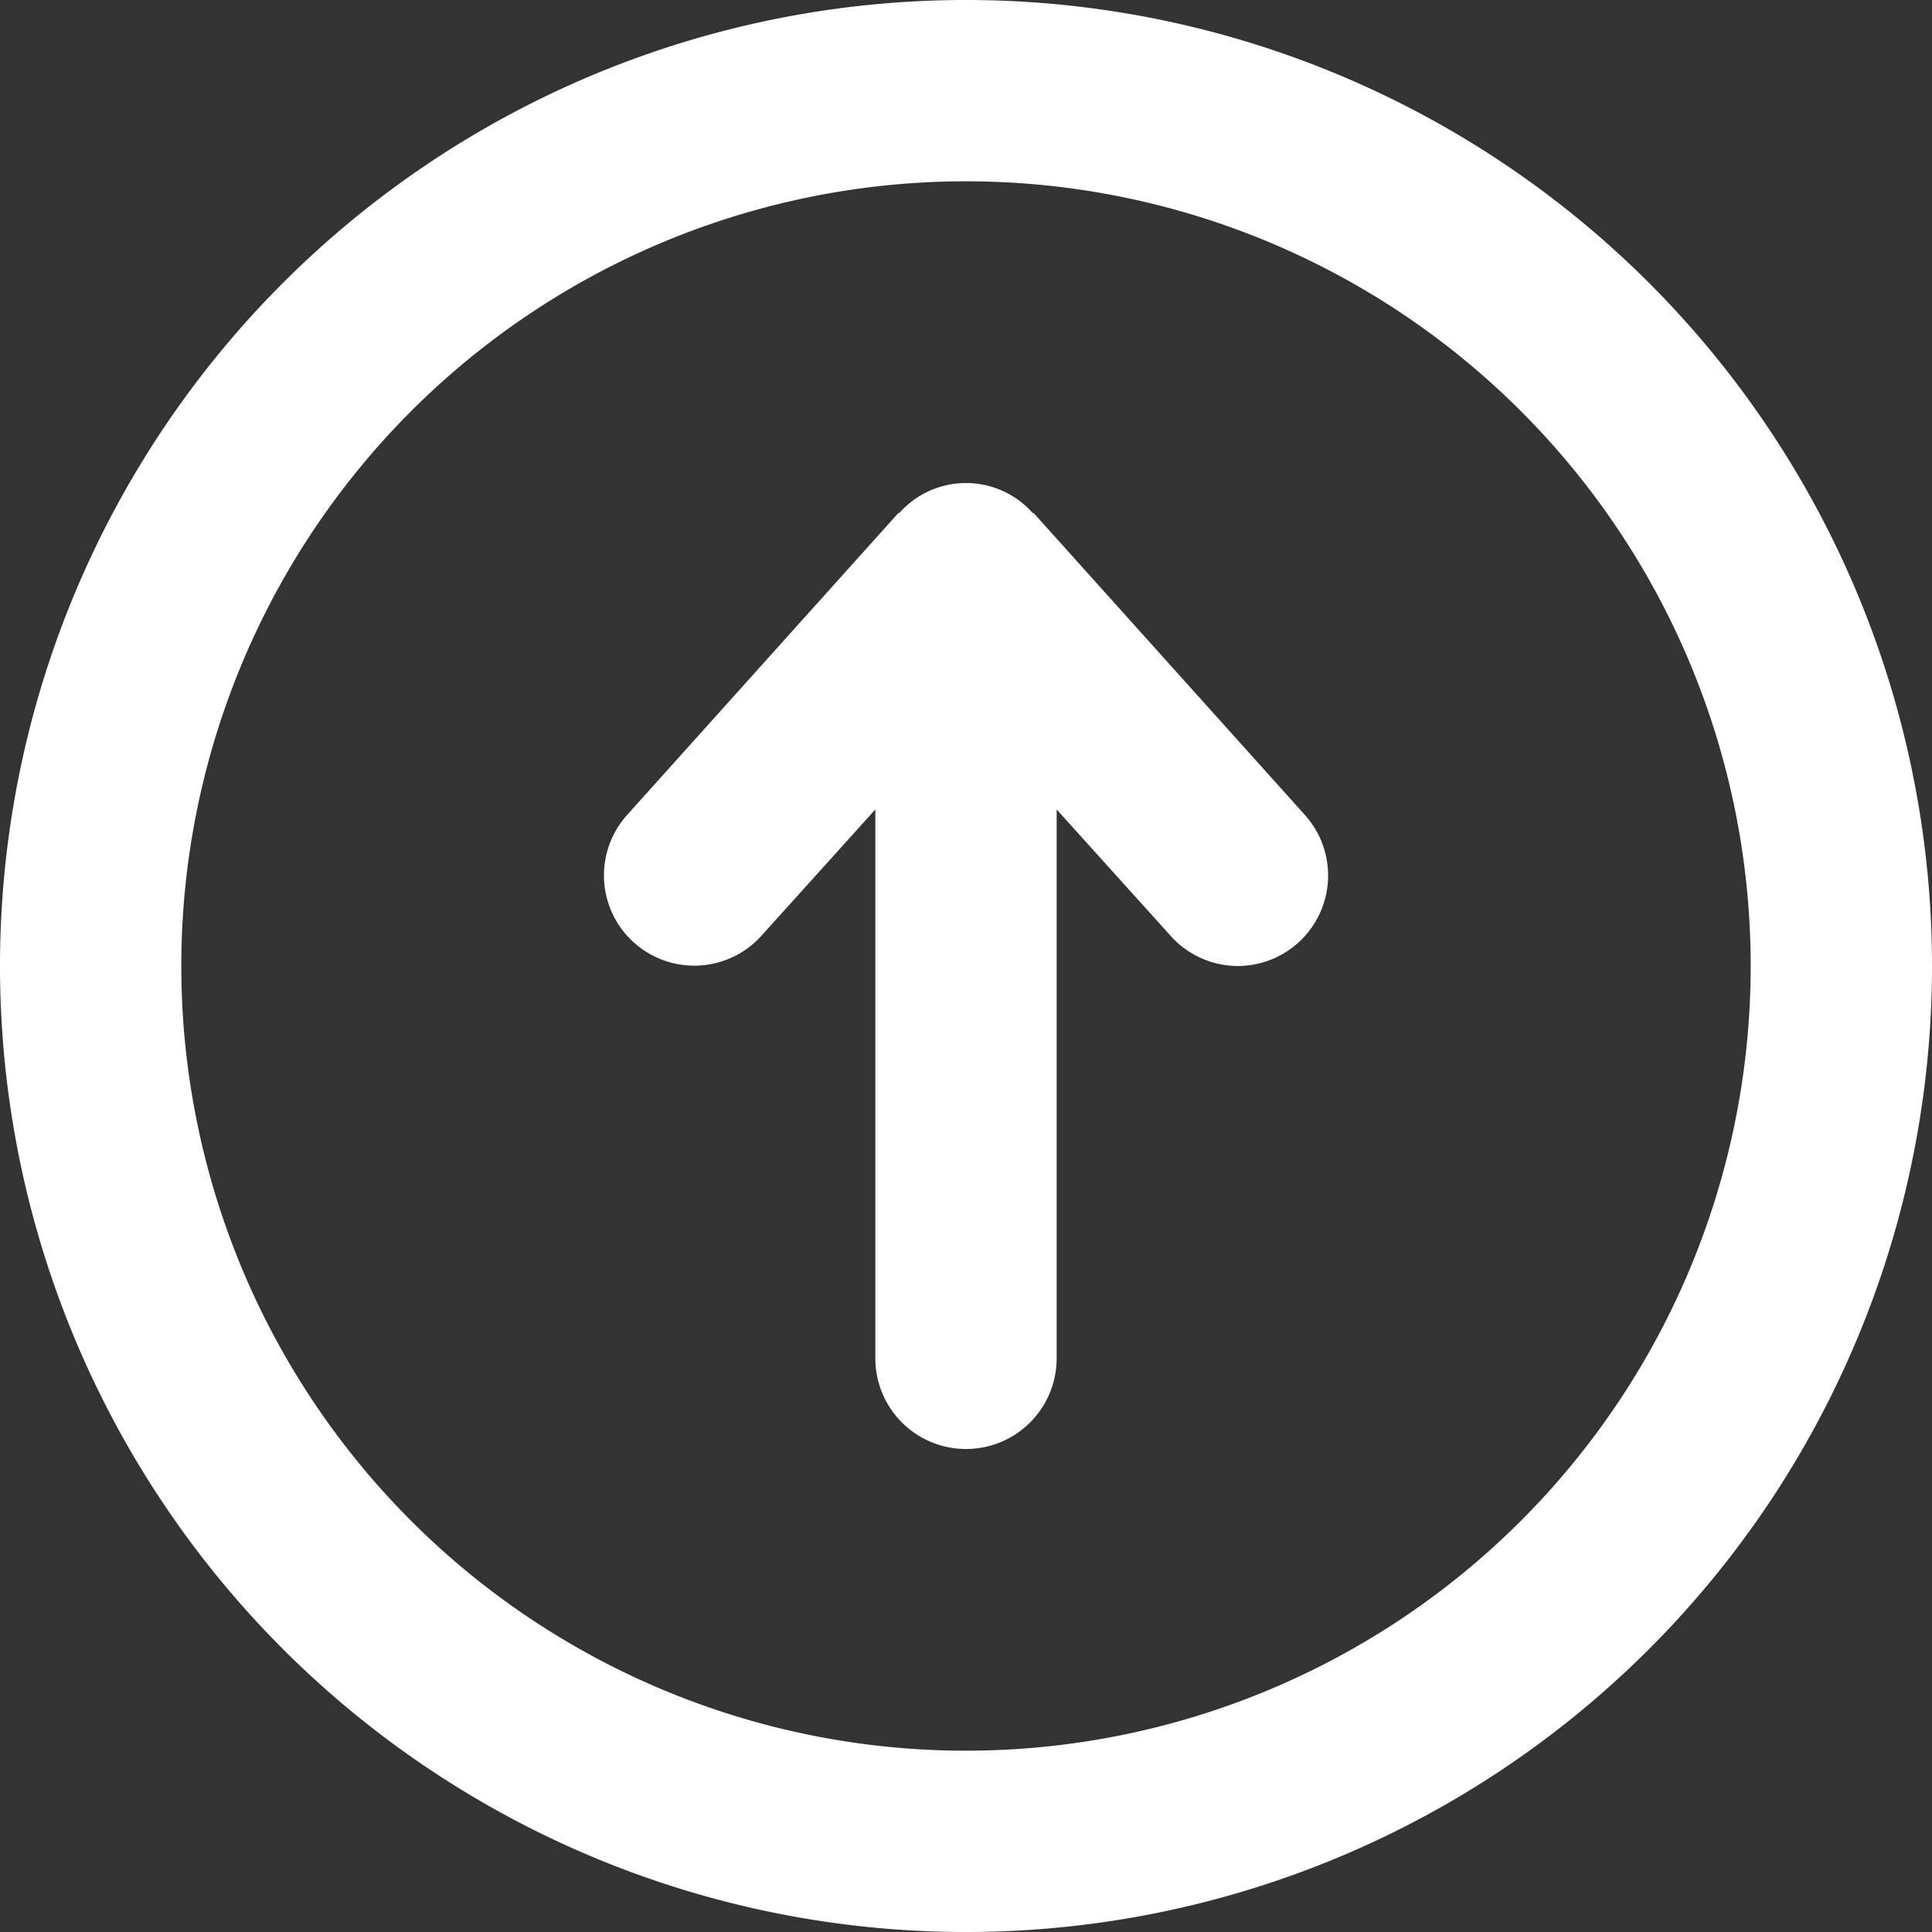 <svg xmlns="http://www.w3.org/2000/svg" width="39" height="39" viewBox="0 0 39 39">
  <rect x="0" y="0" width="39" height="39" fill="#333333" stroke="none"/>
<defs>
    <style>
      .cls-1 {
        fill: #fff;
        fill-rule: evenodd;
      }
    </style>
  </defs>
  <path id="CIRCLE_UP" data-name="CIRCLE / UP" class="cls-1" d="M1129.5,2009a19.5,19.5,0,1,1,19.5-19.5A19.5,19.5,0,0,1,1129.5,2009Zm0-35.34a15.84,15.84,0,1,0,15.84,15.84A15.838,15.838,0,0,0,1129.5,1973.66Zm5.48,15.84a1.822,1.822,0,0,1-1.35-.61h0l-2.3-2.55v11.08a1.83,1.83,0,0,1-3.66,0v-11.08l-2.3,2.55h0a1.823,1.823,0,1,1-2.71-2.44h0l5.48-6.1,0.01,0.01a1.8,1.8,0,0,1,2.7,0l0.01-.01,5.48,6.1h0A1.827,1.827,0,0,1,1134.98,1989.5Z" transform="translate(-1110 -1970)"/>
</svg>

